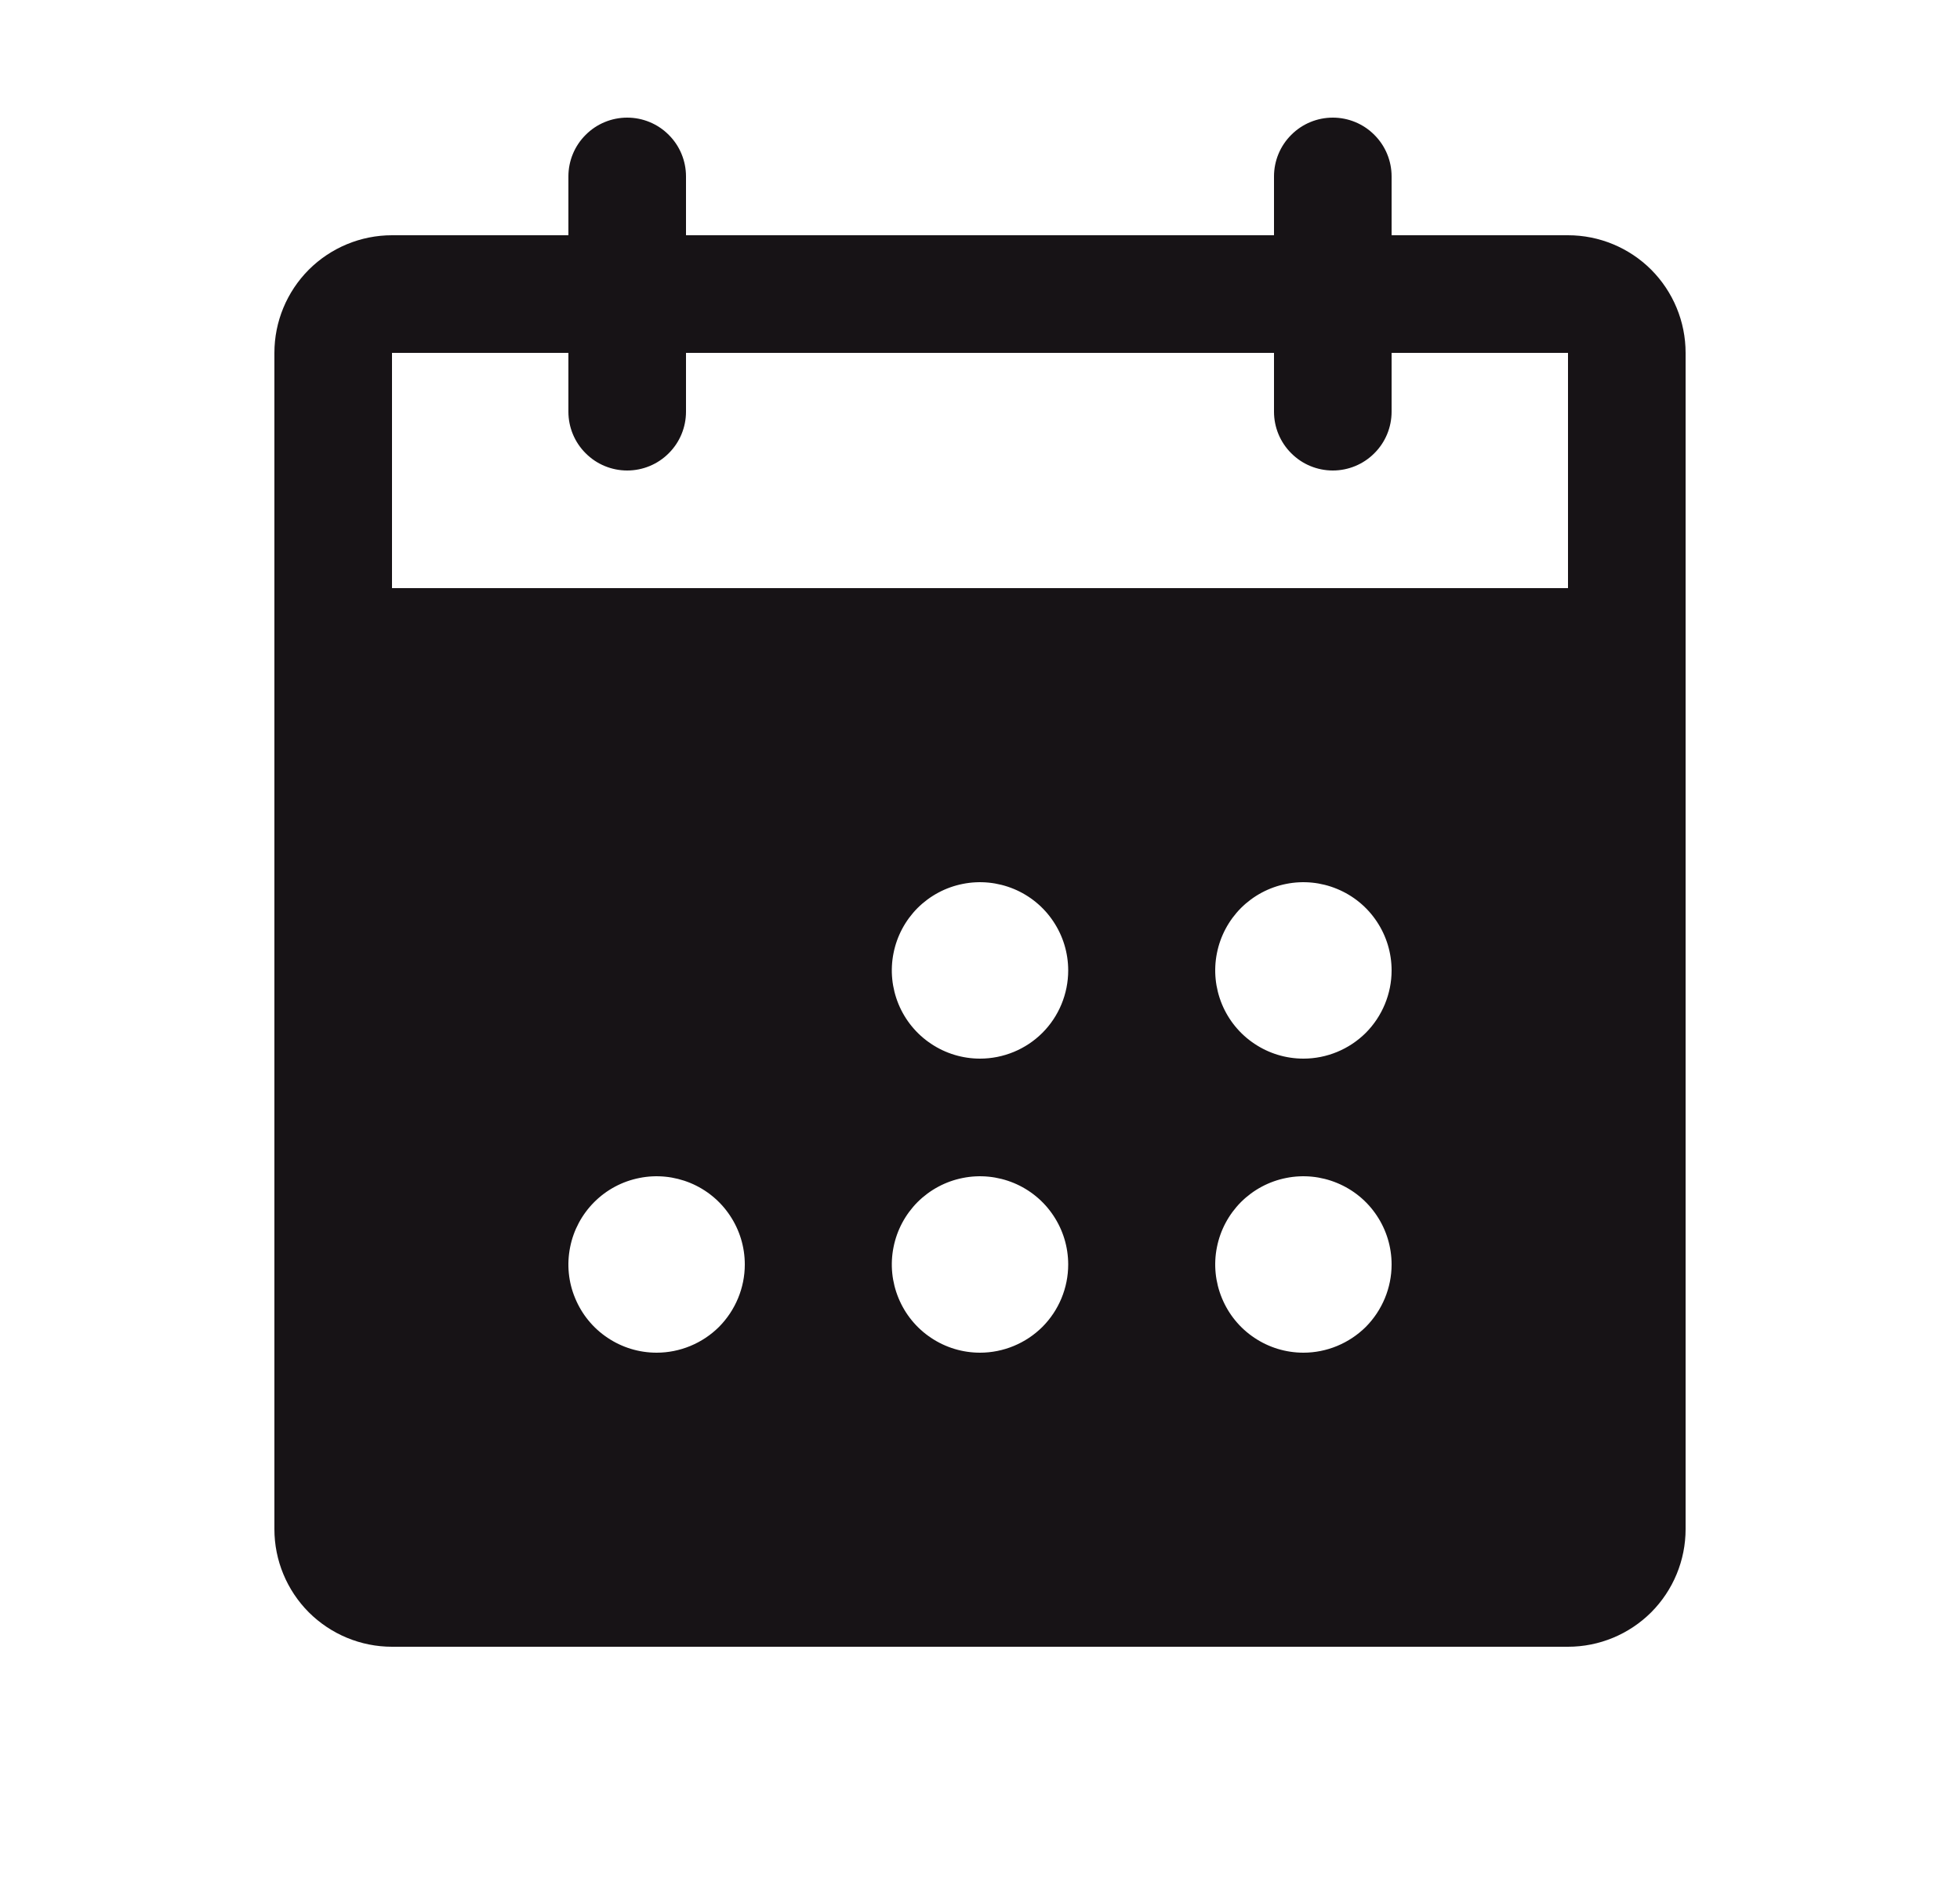 <svg width="25" height="24" viewBox="0 0 25 24" fill="none" xmlns="http://www.w3.org/2000/svg">
<path d="M20 3H17.75V2.25C17.75 2.051 17.671 1.86 17.53 1.72C17.39 1.579 17.199 1.5 17 1.5C16.801 1.5 16.61 1.579 16.47 1.72C16.329 1.86 16.25 2.051 16.25 2.25V3H8.75V2.25C8.75 2.051 8.671 1.86 8.53 1.72C8.39 1.579 8.199 1.5 8 1.5C7.801 1.5 7.61 1.579 7.47 1.72C7.329 1.86 7.25 2.051 7.25 2.25V3H5C4.602 3 4.221 3.158 3.939 3.439C3.658 3.721 3.5 4.102 3.5 4.5V19.5C3.5 19.898 3.658 20.279 3.939 20.561C4.221 20.842 4.602 21 5 21H20C20.398 21 20.779 20.842 21.061 20.561C21.342 20.279 21.5 19.898 21.5 19.5V4.5C21.5 4.102 21.342 3.721 21.061 3.439C20.779 3.158 20.398 3 20 3ZM8.375 17.25C8.152 17.25 7.935 17.184 7.75 17.06C7.565 16.937 7.421 16.761 7.336 16.555C7.25 16.35 7.228 16.124 7.272 15.905C7.315 15.687 7.422 15.487 7.58 15.329C7.737 15.172 7.937 15.065 8.156 15.022C8.374 14.978 8.6 15.001 8.806 15.086C9.011 15.171 9.187 15.315 9.31 15.5C9.434 15.685 9.5 15.902 9.5 16.125C9.5 16.423 9.381 16.709 9.171 16.921C8.96 17.131 8.673 17.25 8.375 17.25ZM12.5 17.25C12.277 17.25 12.06 17.184 11.875 17.06C11.69 16.937 11.546 16.761 11.461 16.555C11.376 16.35 11.353 16.124 11.397 15.905C11.44 15.687 11.547 15.487 11.704 15.329C11.862 15.172 12.062 15.065 12.28 15.022C12.499 14.978 12.725 15.001 12.931 15.086C13.136 15.171 13.312 15.315 13.435 15.5C13.559 15.685 13.625 15.902 13.625 16.125C13.625 16.423 13.507 16.709 13.296 16.921C13.085 17.131 12.798 17.25 12.5 17.25ZM12.5 13.5C12.277 13.5 12.06 13.434 11.875 13.31C11.69 13.187 11.546 13.011 11.461 12.806C11.376 12.6 11.353 12.374 11.397 12.155C11.44 11.937 11.547 11.737 11.704 11.579C11.862 11.422 12.062 11.315 12.28 11.272C12.499 11.228 12.725 11.251 12.931 11.336C13.136 11.421 13.312 11.565 13.435 11.75C13.559 11.935 13.625 12.152 13.625 12.375C13.625 12.673 13.507 12.96 13.296 13.171C13.085 13.382 12.798 13.5 12.5 13.5ZM16.625 17.25C16.402 17.25 16.185 17.184 16 17.06C15.815 16.937 15.671 16.761 15.586 16.555C15.501 16.35 15.478 16.124 15.522 15.905C15.565 15.687 15.672 15.487 15.829 15.329C15.987 15.172 16.187 15.065 16.405 15.022C16.624 14.978 16.85 15.001 17.055 15.086C17.261 15.171 17.437 15.315 17.56 15.5C17.684 15.685 17.75 15.902 17.75 16.125C17.75 16.423 17.631 16.709 17.421 16.921C17.209 17.131 16.923 17.25 16.625 17.25ZM16.625 13.5C16.402 13.5 16.185 13.434 16 13.31C15.815 13.187 15.671 13.011 15.586 12.806C15.501 12.6 15.478 12.374 15.522 12.155C15.565 11.937 15.672 11.737 15.829 11.579C15.987 11.422 16.187 11.315 16.405 11.272C16.624 11.228 16.85 11.251 17.055 11.336C17.261 11.421 17.437 11.565 17.56 11.75C17.684 11.935 17.75 12.152 17.75 12.375C17.75 12.673 17.631 12.96 17.421 13.171C17.209 13.382 16.923 13.5 16.625 13.5ZM20 7.5H5V4.5H7.25V5.25C7.25 5.449 7.329 5.64 7.47 5.78C7.61 5.921 7.801 6 8 6C8.199 6 8.39 5.921 8.53 5.78C8.671 5.64 8.75 5.449 8.75 5.25V4.5H16.25V5.25C16.25 5.449 16.329 5.64 16.47 5.78C16.61 5.921 16.801 6 17 6C17.199 6 17.39 5.921 17.53 5.78C17.671 5.64 17.75 5.449 17.75 5.25V4.5H20V7.5Z" fill="#171316"/>
</svg>

